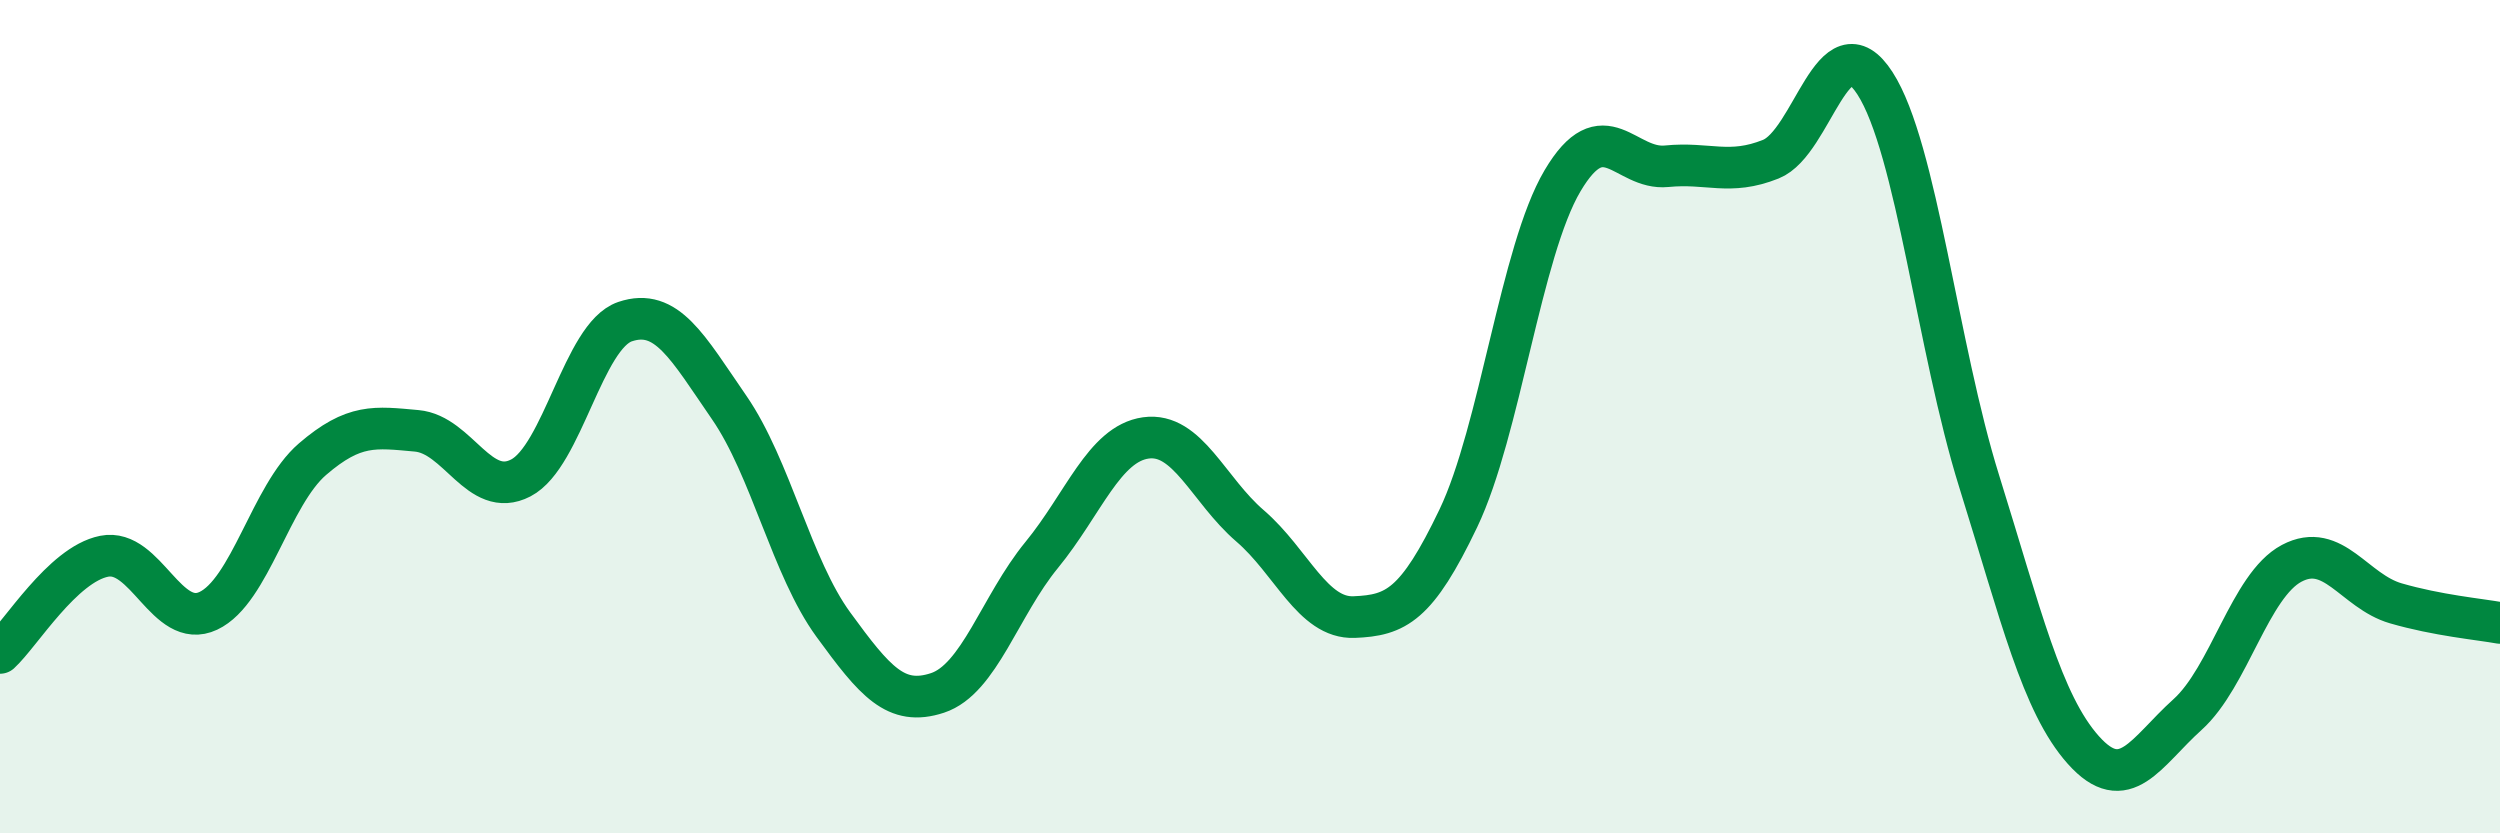 
    <svg width="60" height="20" viewBox="0 0 60 20" xmlns="http://www.w3.org/2000/svg">
      <path
        d="M 0,15.67 C 0.5,15.21 1.5,13.55 2.5,13.35 C 3.5,13.15 4,15.13 5,14.66 C 6,14.19 6.5,11.88 7.5,11.02 C 8.5,10.16 9,10.25 10,10.34 C 11,10.43 11.5,11.99 12.5,11.47 C 13.5,10.95 14,8.06 15,7.72 C 16,7.38 16.5,8.33 17.5,9.78 C 18.5,11.23 19,13.62 20,14.99 C 21,16.36 21.5,16.96 22.5,16.63 C 23.5,16.3 24,14.54 25,13.32 C 26,12.1 26.5,10.65 27.5,10.51 C 28.5,10.37 29,11.76 30,12.62 C 31,13.48 31.5,14.85 32.5,14.81 C 33.5,14.77 34,14.53 35,12.44 C 36,10.35 36.5,6.03 37.5,4.34 C 38.5,2.65 39,4.09 40,3.99 C 41,3.89 41.5,4.22 42.5,3.82 C 43.5,3.42 44,0.45 45,2 C 46,3.55 46.5,8.35 47.5,11.55 C 48.5,14.75 49,16.88 50,18 C 51,19.12 51.5,18.05 52.5,17.15 C 53.5,16.25 54,14.05 55,13.52 C 56,12.99 56.5,14.19 57.5,14.48 C 58.5,14.77 59.5,14.86 60,14.95L60 20L0 20Z"
        fill="#008740"
        opacity="0.1"
        stroke-linecap="round"
        stroke-linejoin="round"
      />
      <path
        d="M 0,15.67 C 0.5,15.21 1.5,13.55 2.5,13.35 C 3.5,13.15 4,15.13 5,14.66 C 6,14.19 6.5,11.88 7.5,11.02 C 8.5,10.16 9,10.25 10,10.34 C 11,10.43 11.5,11.99 12.5,11.47 C 13.5,10.95 14,8.06 15,7.72 C 16,7.38 16.5,8.33 17.5,9.78 C 18.5,11.23 19,13.62 20,14.99 C 21,16.36 21.5,16.96 22.5,16.63 C 23.5,16.3 24,14.54 25,13.32 C 26,12.1 26.5,10.65 27.5,10.51 C 28.5,10.37 29,11.76 30,12.62 C 31,13.48 31.5,14.85 32.5,14.81 C 33.5,14.77 34,14.53 35,12.44 C 36,10.35 36.5,6.03 37.5,4.34 C 38.5,2.65 39,4.09 40,3.99 C 41,3.89 41.5,4.22 42.5,3.82 C 43.5,3.42 44,0.45 45,2 C 46,3.55 46.5,8.35 47.5,11.55 C 48.5,14.75 49,16.88 50,18 C 51,19.12 51.5,18.05 52.5,17.15 C 53.5,16.25 54,14.05 55,13.52 C 56,12.99 56.5,14.19 57.5,14.48 C 58.5,14.77 59.5,14.86 60,14.95"
        stroke="#008740"
        stroke-width="1"
        fill="none"
        stroke-linecap="round"
        stroke-linejoin="round"
      />
    </svg>
  